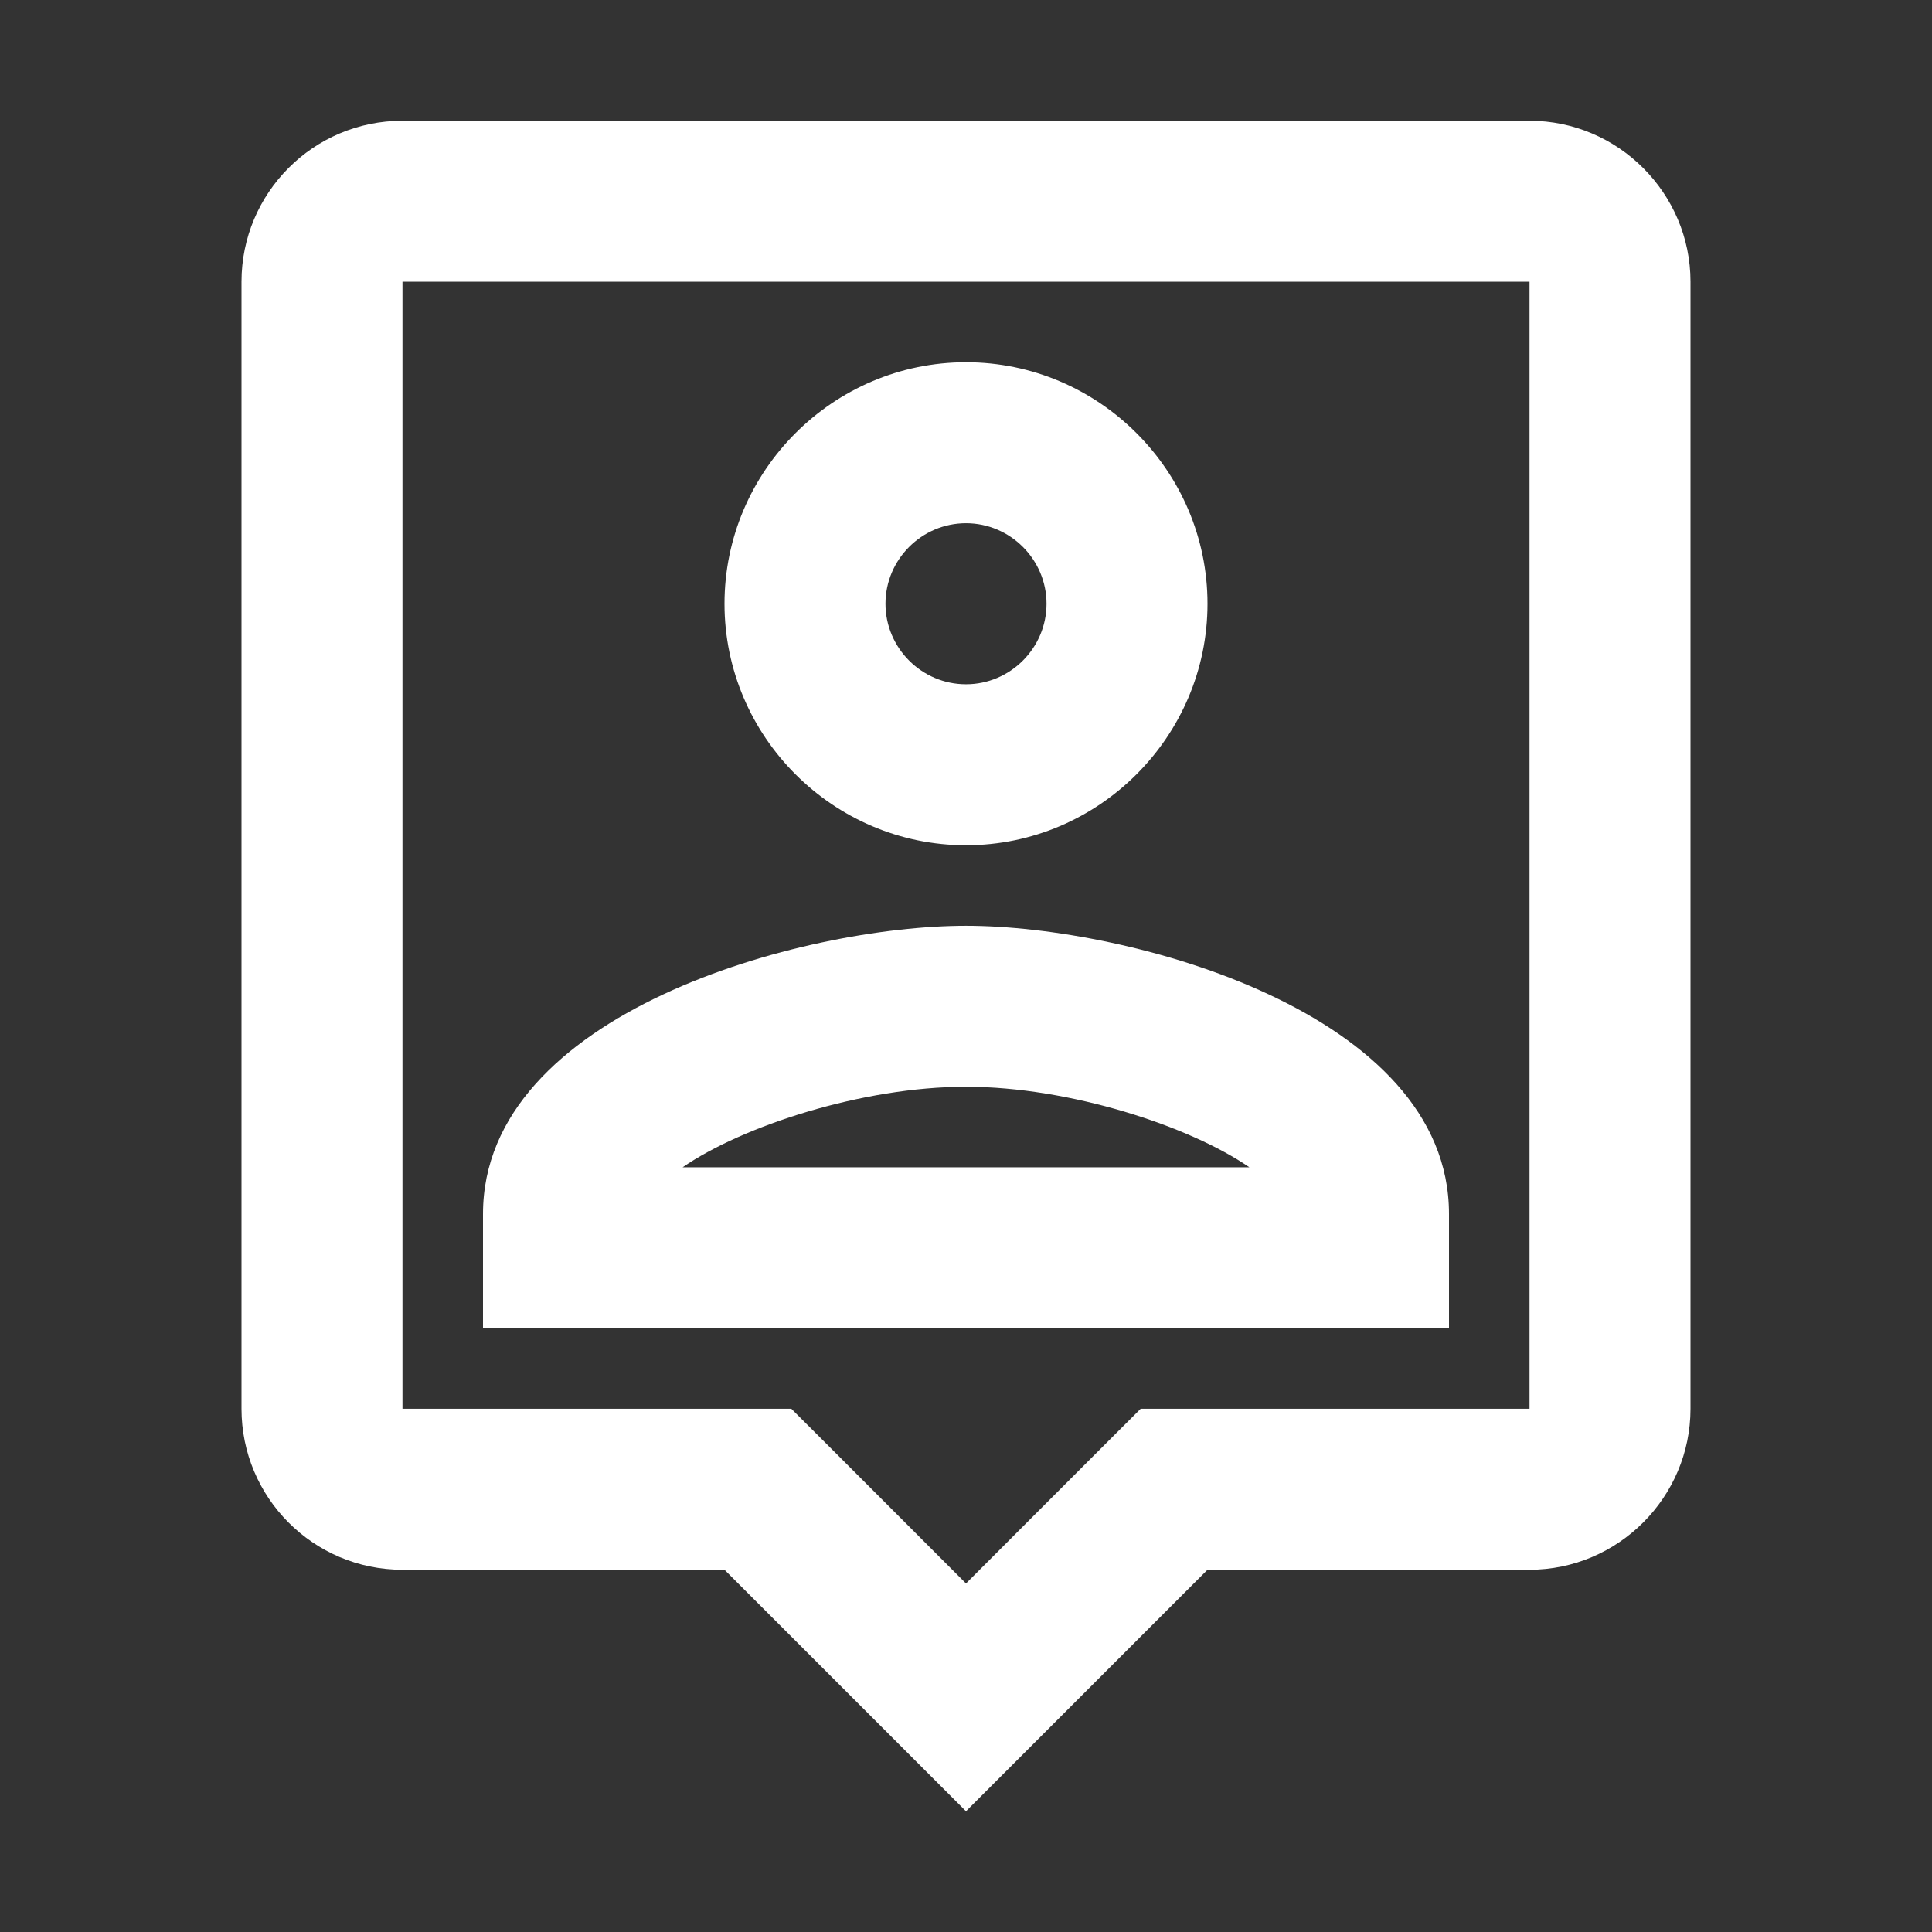<?xml version="1.0" encoding="UTF-8"?>
<svg xmlns="http://www.w3.org/2000/svg" width="22" height="22" viewBox="0 0 22 22" fill="none">
  <rect x="0" y="0" width="22" height="22" fill="#333333" stroke="none"/>
  <path fill-rule="evenodd" clip-rule="evenodd" d="M4.583 1.375H17.417C18.425 1.375 19.25 2.2 19.25 3.208V16.042C19.25 17.05 18.425 17.875 17.417 17.875H13.75L11 20.625L8.25 17.875H4.583C3.566 17.875 2.75 17.05 2.75 16.042V3.208C2.75 2.2 3.566 1.375 4.583 1.375ZM12.989 16.042H17.417V3.208H4.583V16.042H9.011L9.543 16.573L11 18.031L12.448 16.582L12.989 16.042ZM11 9.625C12.512 9.625 13.75 8.387 13.75 6.875C13.75 5.362 12.512 4.125 11 4.125C9.488 4.125 8.25 5.362 8.25 6.875C8.25 8.387 9.488 9.625 11 9.625ZM11.917 6.875C11.917 6.371 11.504 5.958 11 5.958C10.496 5.958 10.083 6.371 10.083 6.875C10.083 7.379 10.496 7.792 11 7.792C11.504 7.792 11.917 7.379 11.917 6.875ZM16.5 13.823C16.5 11.532 12.861 10.542 11 10.542C9.139 10.542 5.5 11.532 5.5 13.823V15.125H16.5V13.823ZM11 12.375C9.818 12.375 8.452 12.824 7.773 13.292H14.227C13.548 12.824 12.182 12.375 11 12.375Z" fill="white"></path>
</svg>
